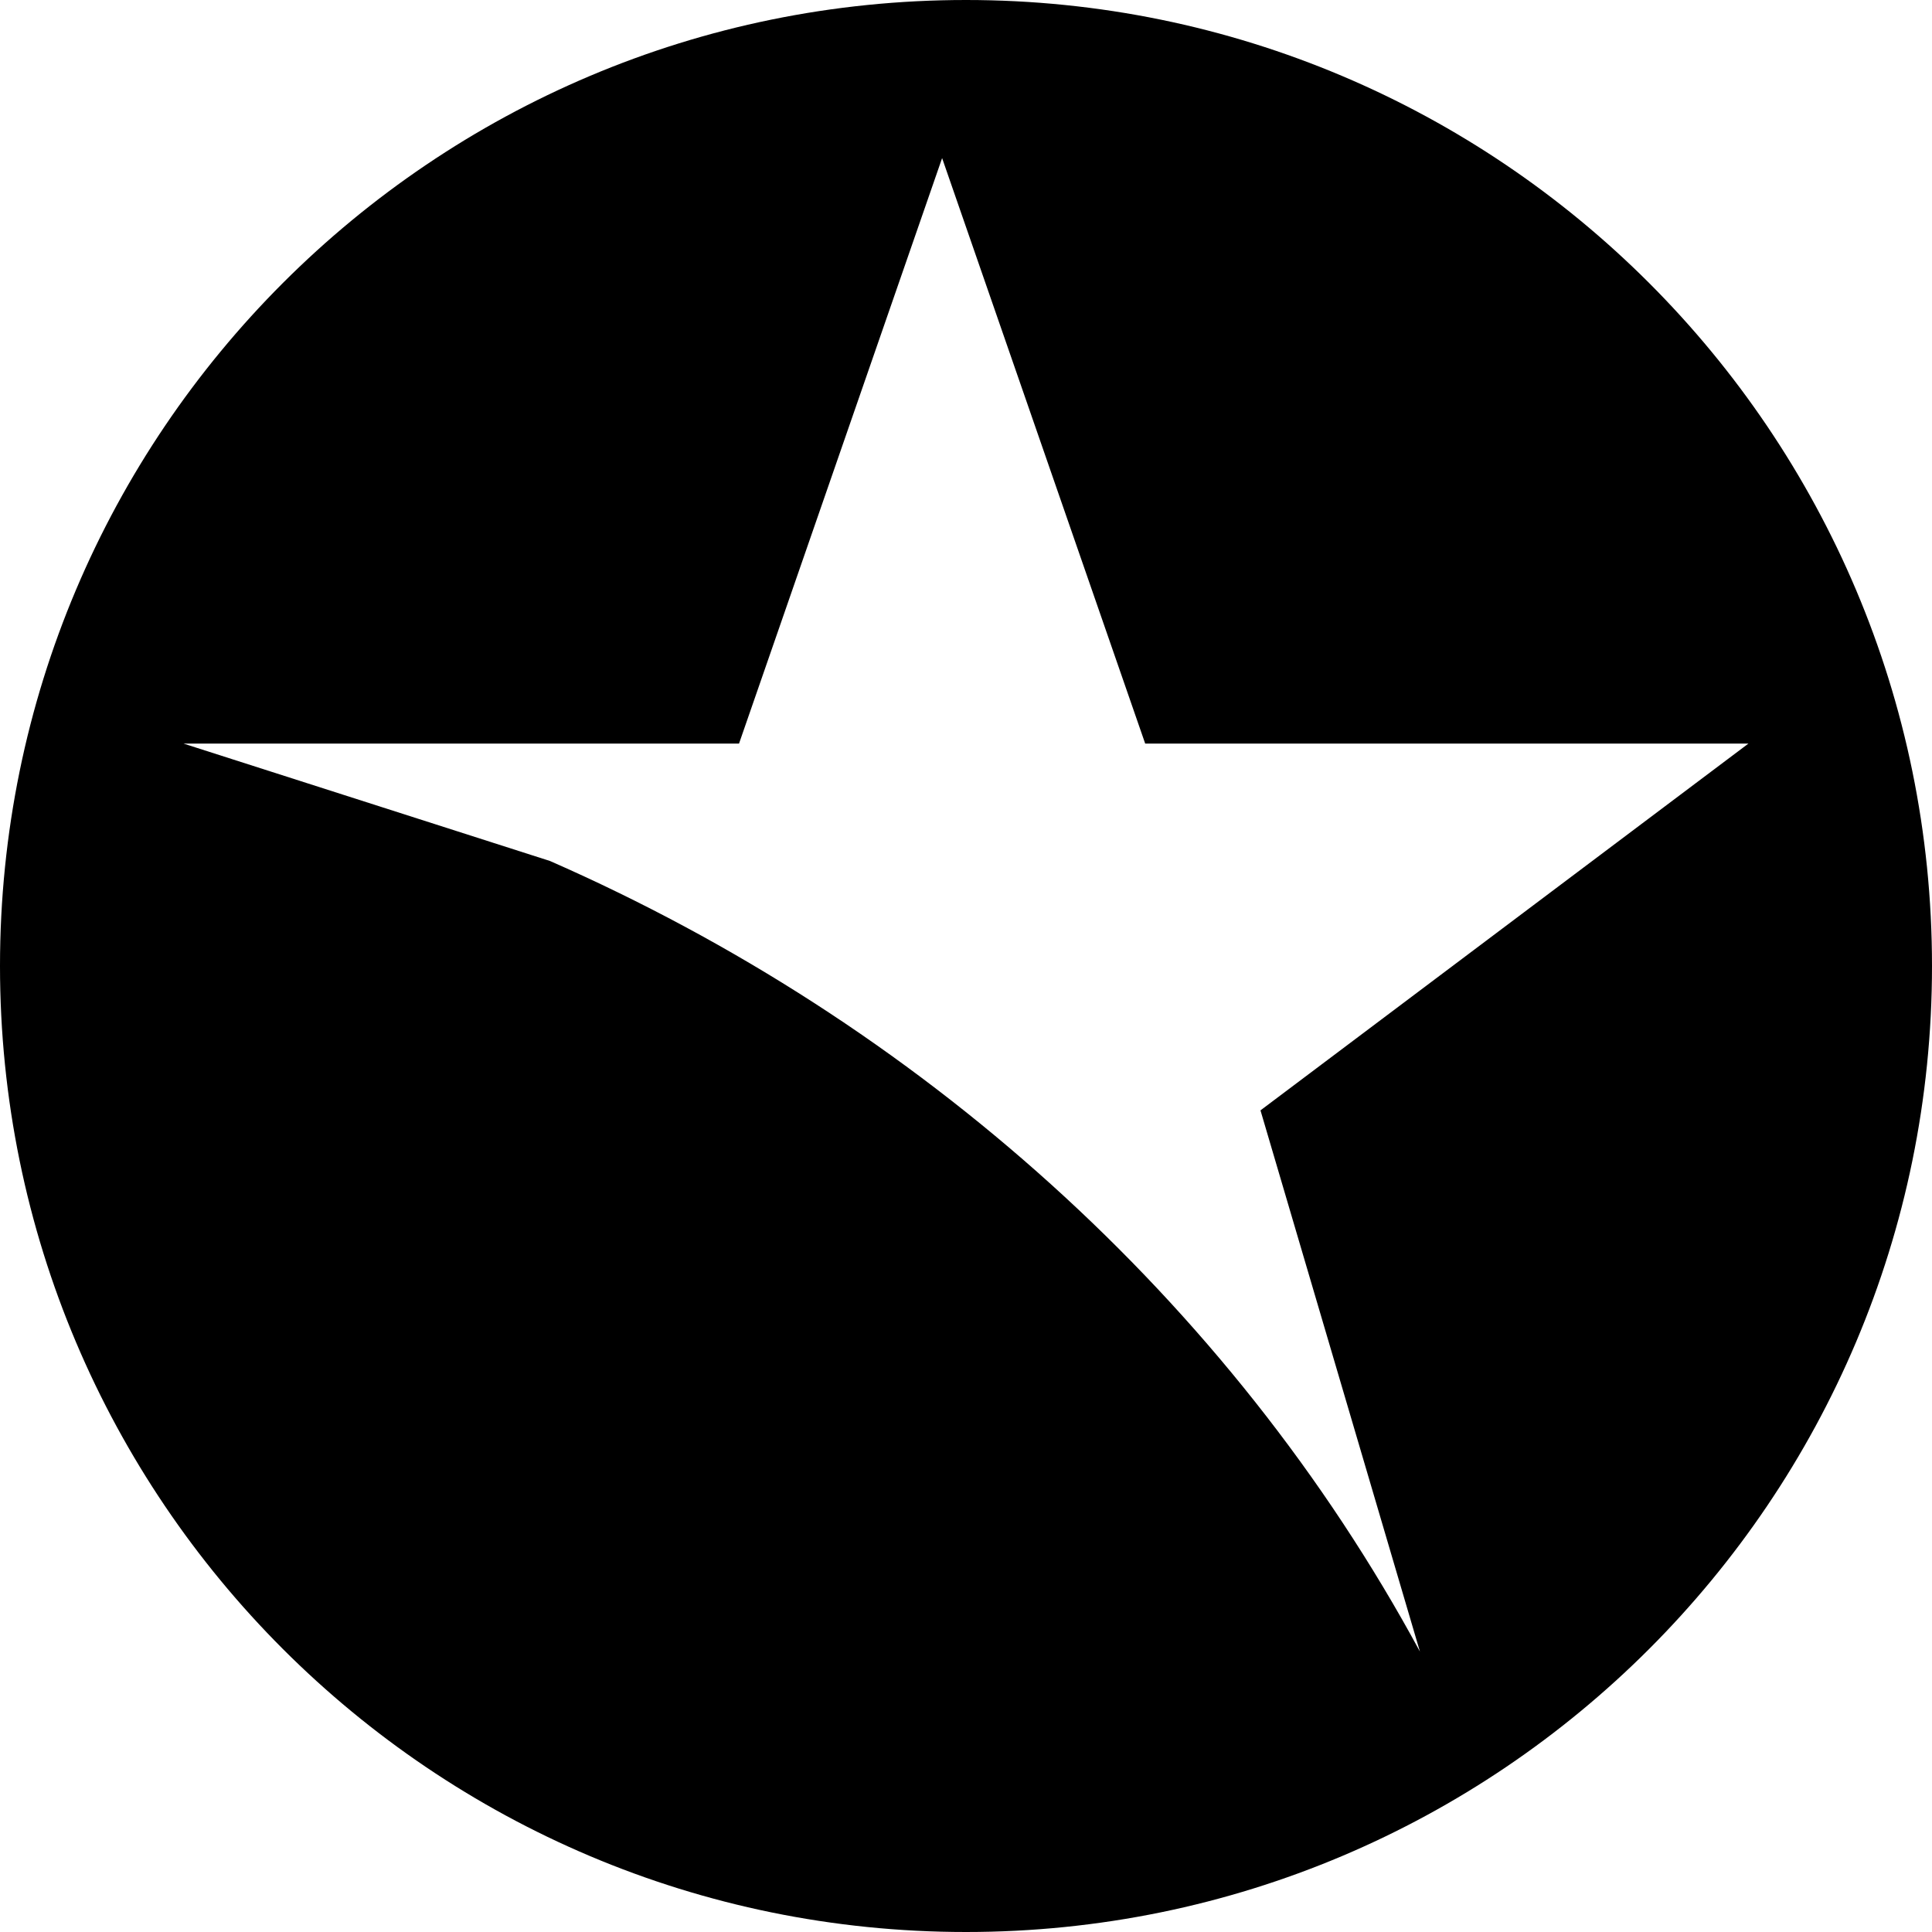 <?xml version="1.0" encoding="UTF-8"?>
<svg id="Layer_1" data-name="Layer 1" xmlns="http://www.w3.org/2000/svg" width="512" height="512" viewBox="0 0 512 512">
  <path d="M256,0C114.62,0,0,114.62,0,256s114.62,256,256,256,256-114.62,256-256S397.38,0,256,0ZM463.36,197.05l-129.32,97.21,42.26,143.43c-50.64-93.56-133.23-166.82-230.55-209.52l-97.11-31.11h147.21l53.82-155.16,53.82,155.16h159.87Z"/>
</svg>